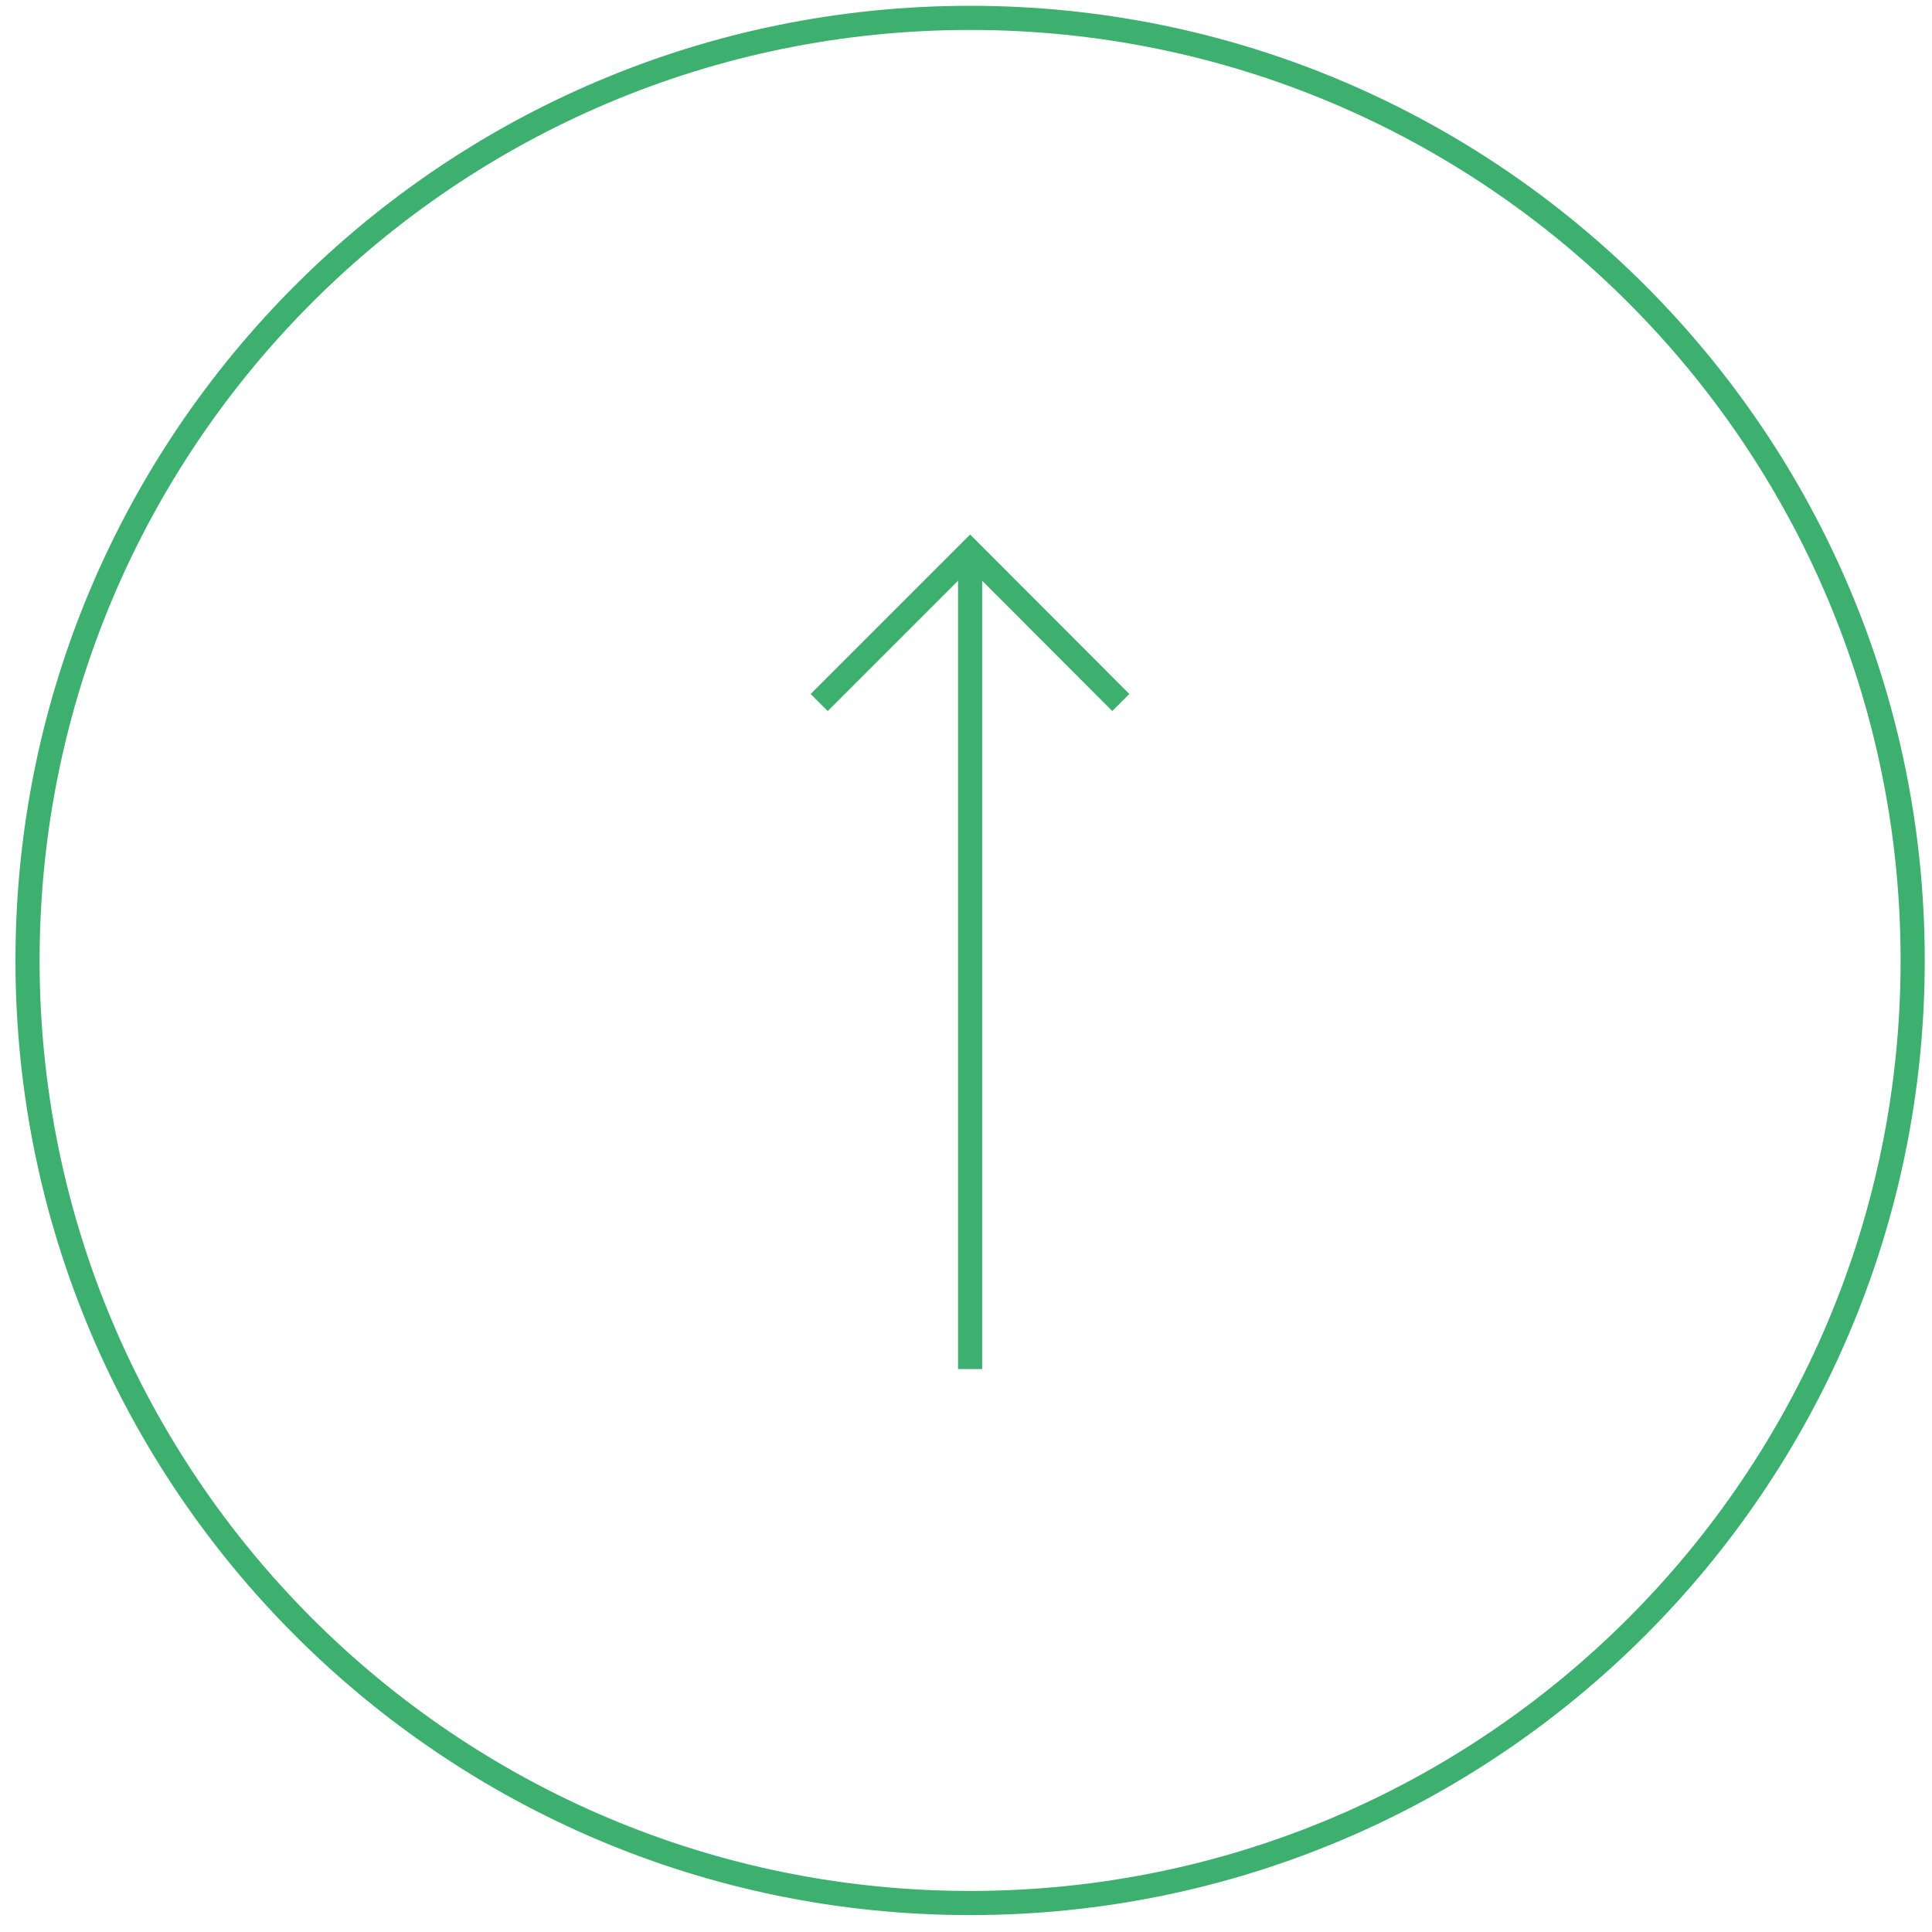 <svg width="80" height="80" viewBox="0 0 80 80" fill="none" xmlns="http://www.w3.org/2000/svg">
<path d="M40.17 78.8C61.725 78.8 79.2 61.326 79.2 39.77C79.2 18.214 61.725 0.74 40.17 0.74C18.614 0.74 1.14 18.214 1.14 39.77C1.14 61.326 18.614 78.8 40.17 78.8Z" stroke="#3DB070" stroke-miterlimit="10"/>
<path d="M33.92 29.09L40.17 22.84L46.41 29.09" stroke="#3DB070" stroke-miterlimit="10"/>
<path d="M40.17 22.84V56.69" stroke="#3DB070" stroke-miterlimit="10"/>
</svg>
